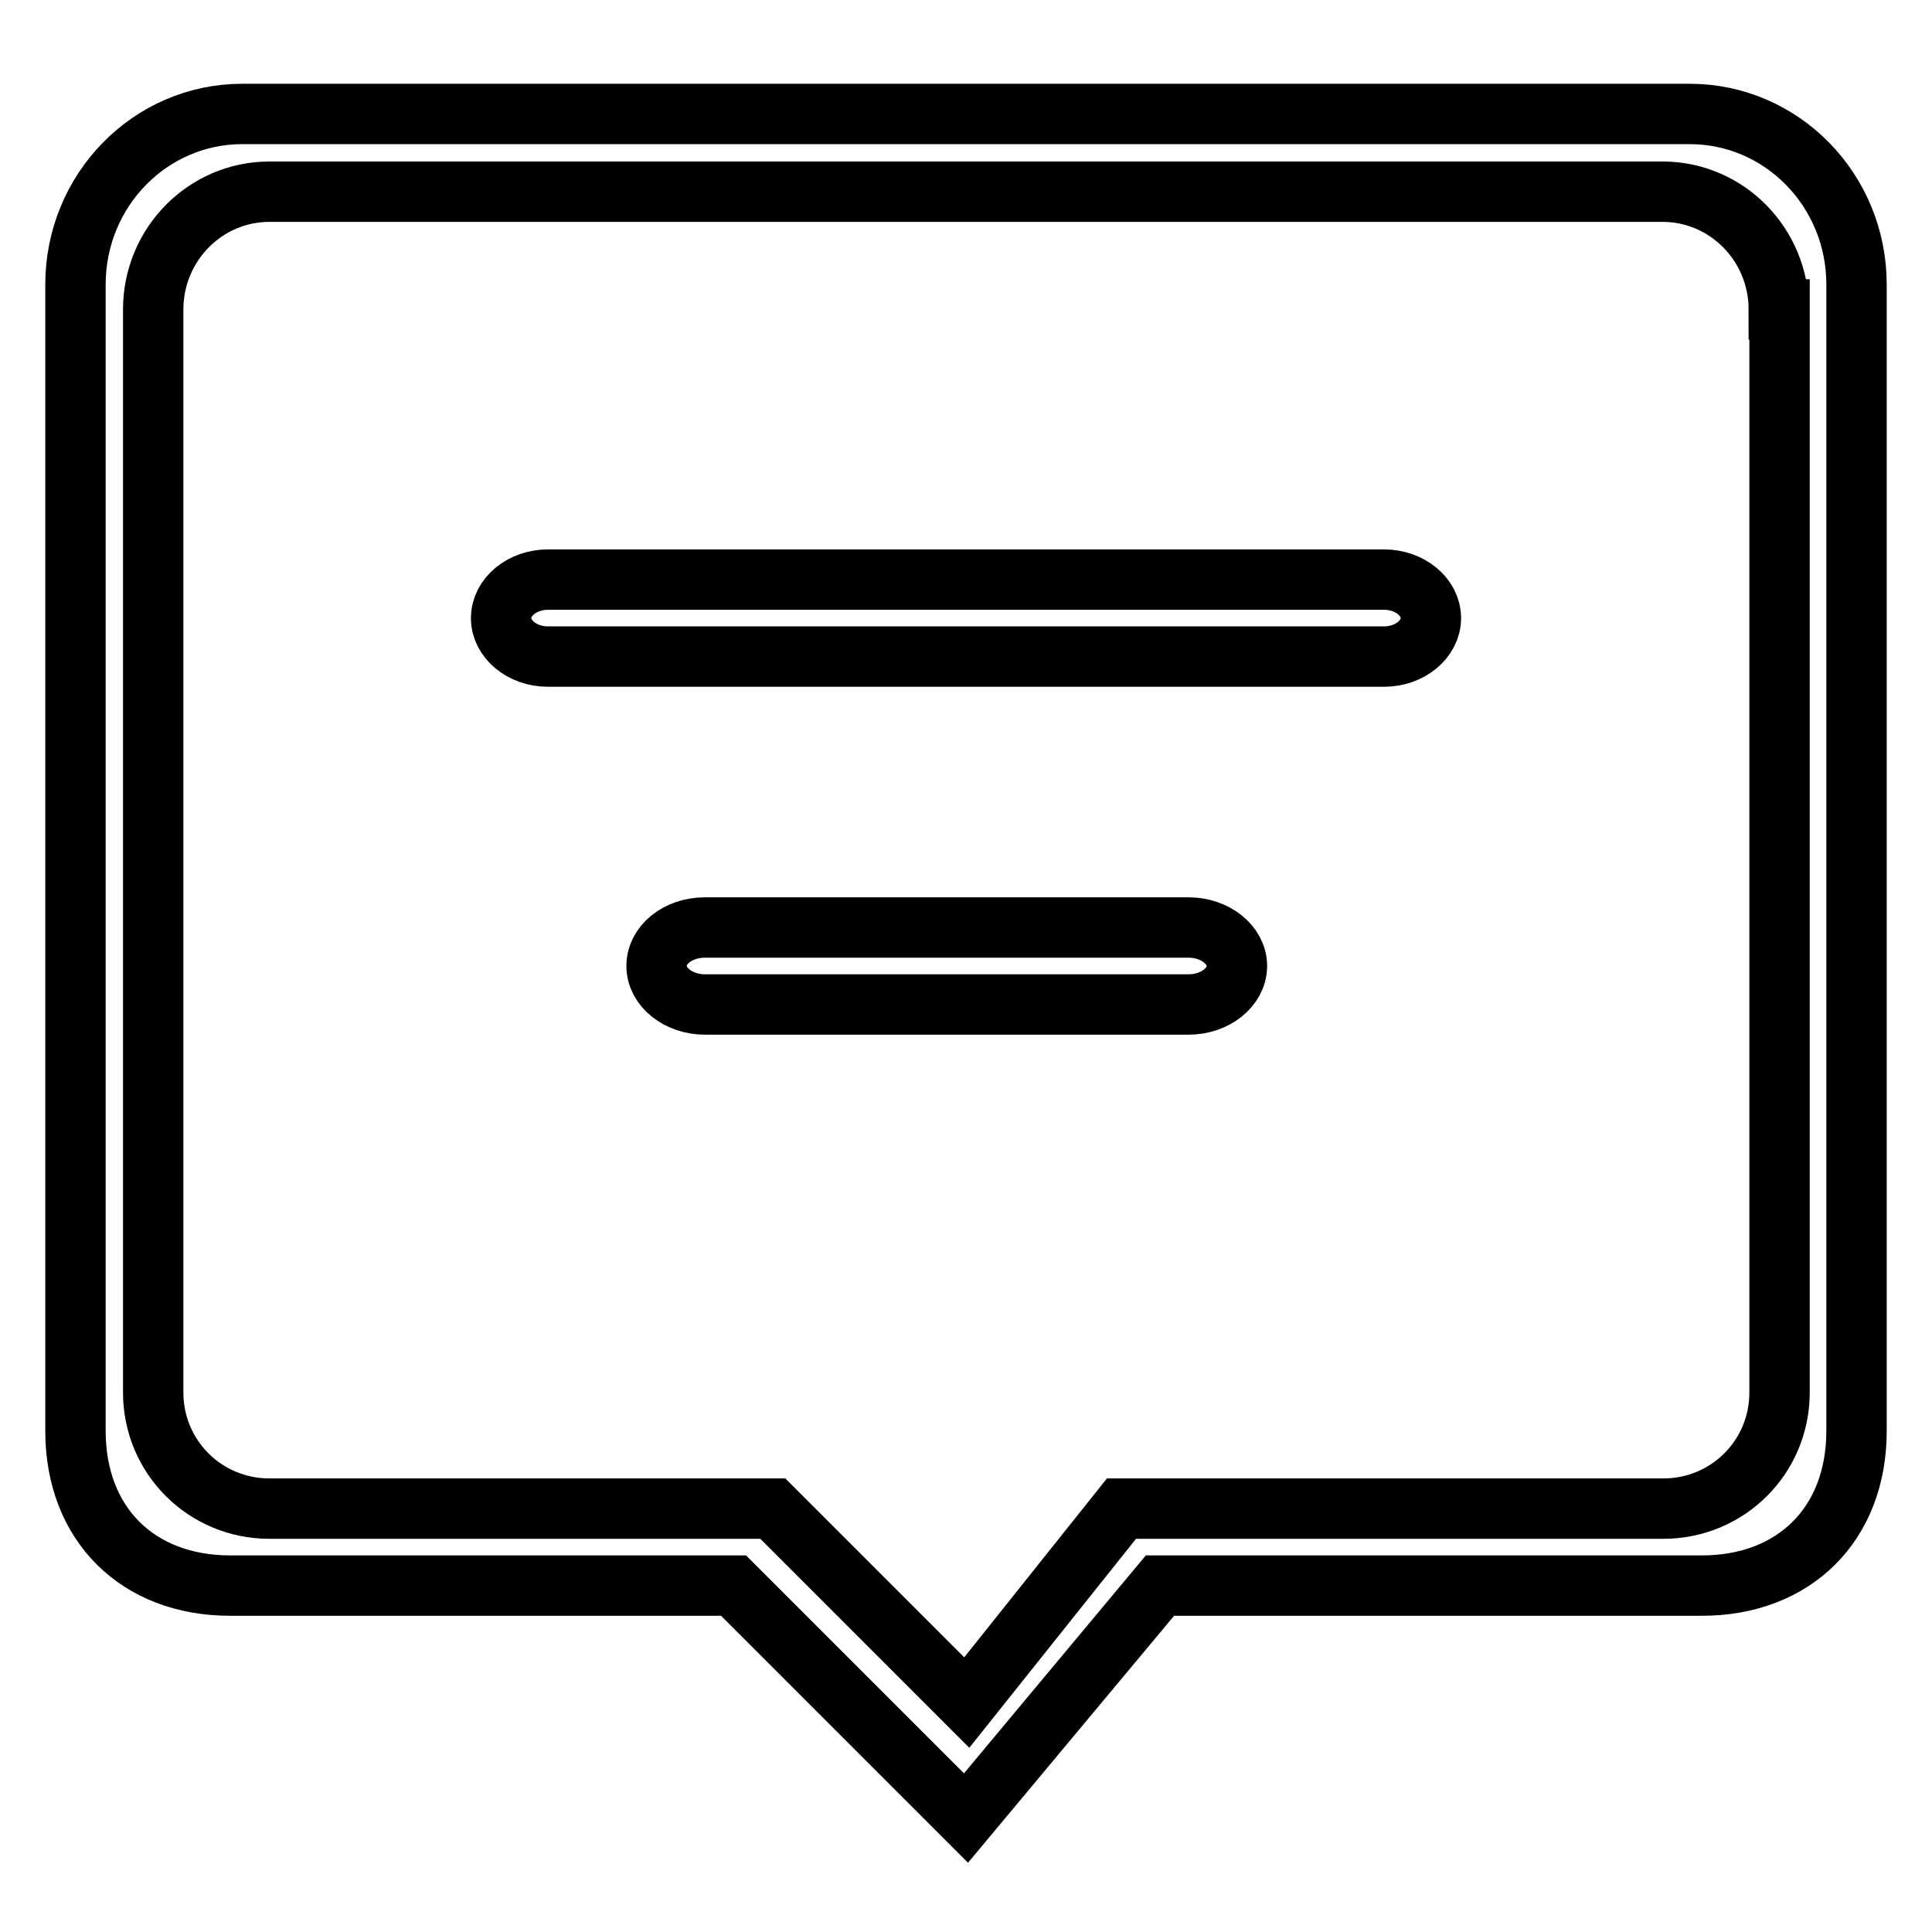<?xml version="1.0" encoding="utf-8"?>
<!-- Svg Vector Icons : http://www.onlinewebfonts.com/icon -->
<!DOCTYPE svg PUBLIC "-//W3C//DTD SVG 1.1//EN" "http://www.w3.org/Graphics/SVG/1.1/DTD/svg11.dtd">
<svg version="1.1" xmlns="http://www.w3.org/2000/svg" xmlns:xlink="http://www.w3.org/1999/xlink" x="0px" y="0px" viewBox="0 0 256 256" enable-background="new 0 0 256 256" xml:space="preserve">
<g> <path stroke-width="8" fill-opacity="0" stroke="#000000"  d="M225.5,210.1h-71.8L128,240.9l-30.8-30.8H30.5c-12.2,0-20.5-8.1-20.5-20.5V37.7c0-12.5,9.9-22.6,22.1-22.6 h191.8c12.2,0,22.1,10.1,22.1,22.6v151.9C246,202,237.7,210.1,225.5,210.1z M235.7,41c0-8.6-6.9-15.6-15.4-15.6H35.7 c-8.5,0-15.4,7-15.4,15.6v143.5c0,8.6,6.9,15.4,15.4,15.4h66.7l25.7,25.7l20.5-25.7h71.8c8.5,0,15.4-6.8,15.4-15.4V41z M183.4,87 H72.6c-3.4,0-6.2-2.3-6.2-5.1c0-2.8,2.8-5.1,6.2-5.1h110.8c3.4,0,6.2,2.3,6.2,5.1C189.6,84.7,186.8,87,183.4,87z M93.4,122.9h64.1 c3.5,0,6.4,2.3,6.4,5.1s-2.9,5.1-6.4,5.1H93.4c-3.5,0-6.4-2.3-6.4-5.1S89.8,122.9,93.4,122.9z"/></g>
</svg>